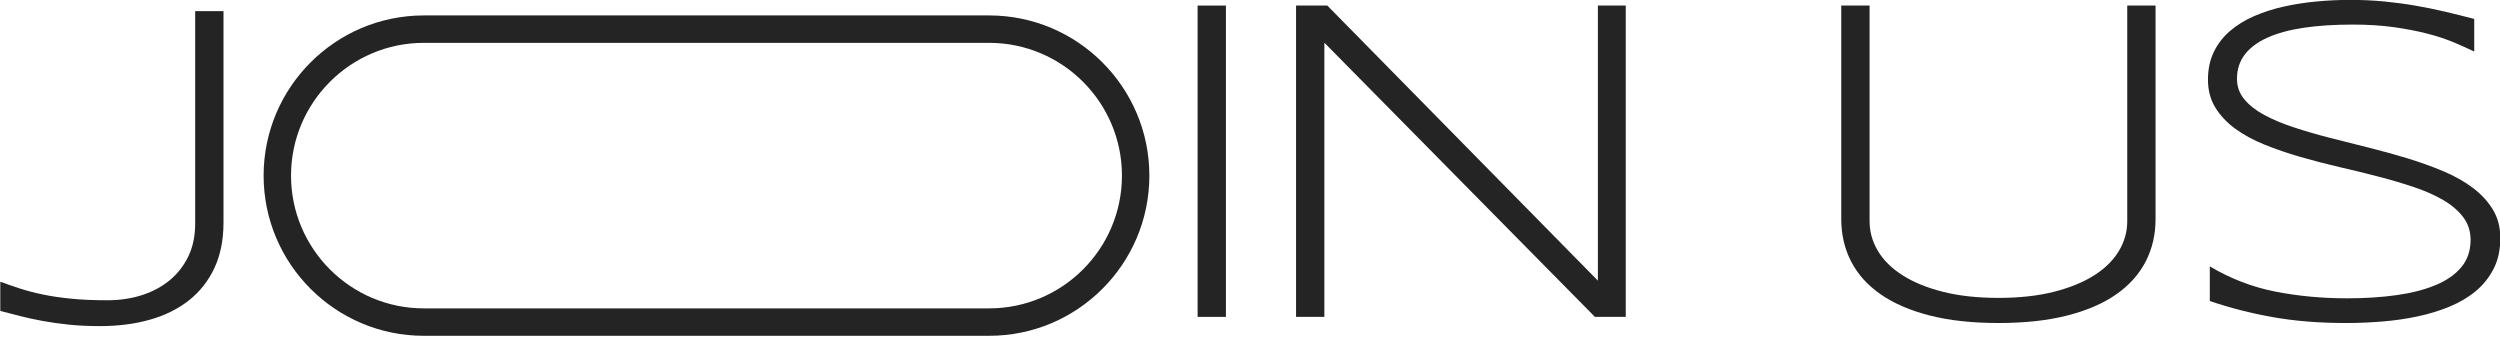 <?xml version="1.0" encoding="utf-8"?>
<!-- Generator: Adobe Illustrator 16.0.0, SVG Export Plug-In . SVG Version: 6.00 Build 0)  -->
<!DOCTYPE svg PUBLIC "-//W3C//DTD SVG 1.1//EN" "http://www.w3.org/Graphics/SVG/1.1/DTD/svg11.dtd">
<svg version="1.1" id="圖層_1" xmlns="http://www.w3.org/2000/svg" xmlns:xlink="http://www.w3.org/1999/xlink" x="0px" y="0px"
	 width="1790px" height="241px" viewBox="-827 -93 1790 241" enable-background="new -827 -93 1790 241" xml:space="preserve">
<g id="圖層_1_1_">
	<g>
		<g>
			<path fill="#242424" d="M30.49,133.892V-89.021h20.275v222.912H30.49z"/>
			<path fill="#242424" d="M314.968,133.892L121.245-62.414v196.305h-20.269V-89.021h22.386l193.723,196.963V-89.021h19.958v222.912
				H314.968z"/>
		</g>
	</g>
	<g>
		<g>
			<path fill="#242424" d="M-666.982,66.503c0,12.315-2.162,23.108-6.493,32.377c-4.325,9.243-10.38,16.95-18.171,23.108
				c-7.791,6.171-17.092,10.793-27.904,13.878c-10.825,3.086-22.772,4.635-35.856,4.635c-8.107,0-15.576-0.361-22.385-1.059
				c-6.816-0.723-13.116-1.601-18.9-2.686c-5.79-1.071-11.141-2.246-16.06-3.485c-4.925-1.239-9.605-2.453-14.033-3.653v-20.927
				c4.551,1.691,9.244,3.331,14.11,4.906c4.867,1.574,10.334,3.008,16.389,4.272c6.055,1.278,12.845,2.26,20.365,3.008
				c7.52,0.749,16.15,1.11,25.884,1.11c8.752,0,16.95-1.213,24.58-3.641c7.629-2.427,14.285-5.99,19.958-10.688
				c5.673-4.699,10.14-10.419,13.381-17.17c3.247-6.752,4.867-14.511,4.867-23.251v-152.27h20.281V66.503H-666.982z"/>
		</g>
	</g>
	<g>
		<g>
			<path fill="#242424" d="M709.32,94.232c-4.712,9.141-11.735,16.977-21.095,23.521c-9.359,6.532-21.056,11.593-35.127,15.169
				c-14.059,3.576-30.441,5.357-49.16,5.357c-18.706,0-35.089-1.781-49.16-5.357c-14.046-3.576-25.794-8.637-35.192-15.169
				c-9.424-6.545-16.473-14.381-21.172-23.521c-4.712-9.14-7.074-19.287-7.074-30.428V-89.021h20.281V65.431
				c0,7.462,1.976,14.523,5.926,21.173c3.95,6.648,9.812,12.471,17.608,17.44c7.785,4.983,17.402,8.934,28.879,11.852
				c11.451,2.917,24.761,4.389,39.904,4.389c15.026,0,28.298-1.472,39.762-4.389c11.464-2.918,21.095-6.868,28.879-11.852
				c7.784-4.97,13.646-10.792,17.596-17.44c3.95-6.649,5.938-13.711,5.938-21.173V-89.021h20.269V63.805
				C716.382,74.945,714.032,85.093,709.32,94.232z"/>
			<path fill="#242424" d="M944.561-56.094c-4.222-2.053-9.102-4.234-14.627-6.571c-5.525-2.324-11.825-4.409-18.912-6.242
				c-7.088-1.833-15.079-3.382-23.947-4.628c-8.883-1.246-18.745-1.866-29.563-1.866c-13.116,0-24.761,0.762-34.998,2.272
				c-10.237,1.517-18.888,3.873-25.987,7.062c-7.088,3.195-12.497,7.223-16.24,12.09c-3.731,4.867-5.604,10.65-5.604,17.363
				c0,5.623,1.756,10.541,5.28,14.762c3.524,4.215,8.275,7.946,14.291,11.187c6.003,3.24,13.039,6.197,21.12,8.85
				c8.056,2.653,16.603,5.138,25.639,7.462c9.037,2.324,18.357,4.673,27.937,7.055c9.592,2.388,18.9,4.951,27.937,7.713
				c9.037,2.763,17.583,5.842,25.665,9.243c8.056,3.408,15.091,7.378,21.107,11.929c6.003,4.544,10.767,9.734,14.291,15.569
				c3.511,5.86,5.267,12.612,5.267,20.294c0,8.313-1.549,15.595-4.699,21.817c-3.149,6.223-7.384,11.567-12.729,16.06
				c-5.37,4.479-11.645,8.211-18.822,11.18c-7.204,2.97-14.872,5.332-23.044,7.062c-8.172,1.73-16.614,2.943-25.315,3.653
				c-8.701,0.697-17.273,1.059-25.717,1.059c-19.364,0-36.922-1.407-52.646-4.222c-15.75-2.813-30.751-6.648-45.029-11.528V97.719
				c14.718,8.752,30.261,14.755,46.656,18.009c16.382,3.24,33.604,4.866,51.664,4.866c12.768,0,24.555-0.748,35.373-2.271
				c10.806-1.523,20.165-3.925,28.065-7.229c7.9-3.292,14.02-7.591,18.409-12.884c4.376-5.293,6.558-11.8,6.558-19.468
				c0-6.171-1.742-11.567-5.267-16.228c-3.512-4.647-8.275-8.74-14.278-12.251c-6.016-3.512-13.039-6.623-21.094-9.321
				c-8.057-2.711-16.576-5.216-25.562-7.539c-8.96-2.324-18.241-4.603-27.82-6.816c-9.566-2.214-18.849-4.628-27.82-7.217
				c-8.985-2.595-17.493-5.519-25.562-8.759c-8.056-3.241-15.078-7.062-21.095-11.438c-5.99-4.383-10.754-9.437-14.278-15.168
				c-3.511-5.739-5.267-12.387-5.267-19.958c0-7.462,1.395-14.091,4.208-19.875c2.814-5.79,6.688-10.792,11.606-15.014
				c4.919-4.215,10.676-7.759,17.286-10.631c6.584-2.859,13.658-5.138,21.172-6.81c7.514-1.678,15.323-2.892,23.443-3.653
				c8.107-0.755,16.111-1.136,24.013-1.136c8.662,0,16.847,0.381,24.58,1.136c7.745,0.762,15.207,1.756,22.398,3.001
				c7.19,1.252,14.213,2.679,21.094,4.299c6.868,1.627,13.813,3.356,20.85,5.196v23.347H944.561z"/>
		</g>
	</g>
	<path fill="#242424" d="M-523.556,147.434c-63.245,0-114.696-51.445-114.696-114.684c0-63.251,51.452-114.702,114.696-114.702
		h404.803c63.245,0,114.696,51.451,114.696,114.702c0,63.238-51.452,114.684-114.696,114.684H-523.556z M-523.556-62.317
		c-52.42,0-95.067,42.647-95.067,95.067c0,52.407,42.647,95.048,95.067,95.048h404.803c52.42,0,95.067-42.641,95.067-95.048
		c0-52.419-42.647-95.067-95.067-95.067H-523.556z"/>
</g>
</svg>
